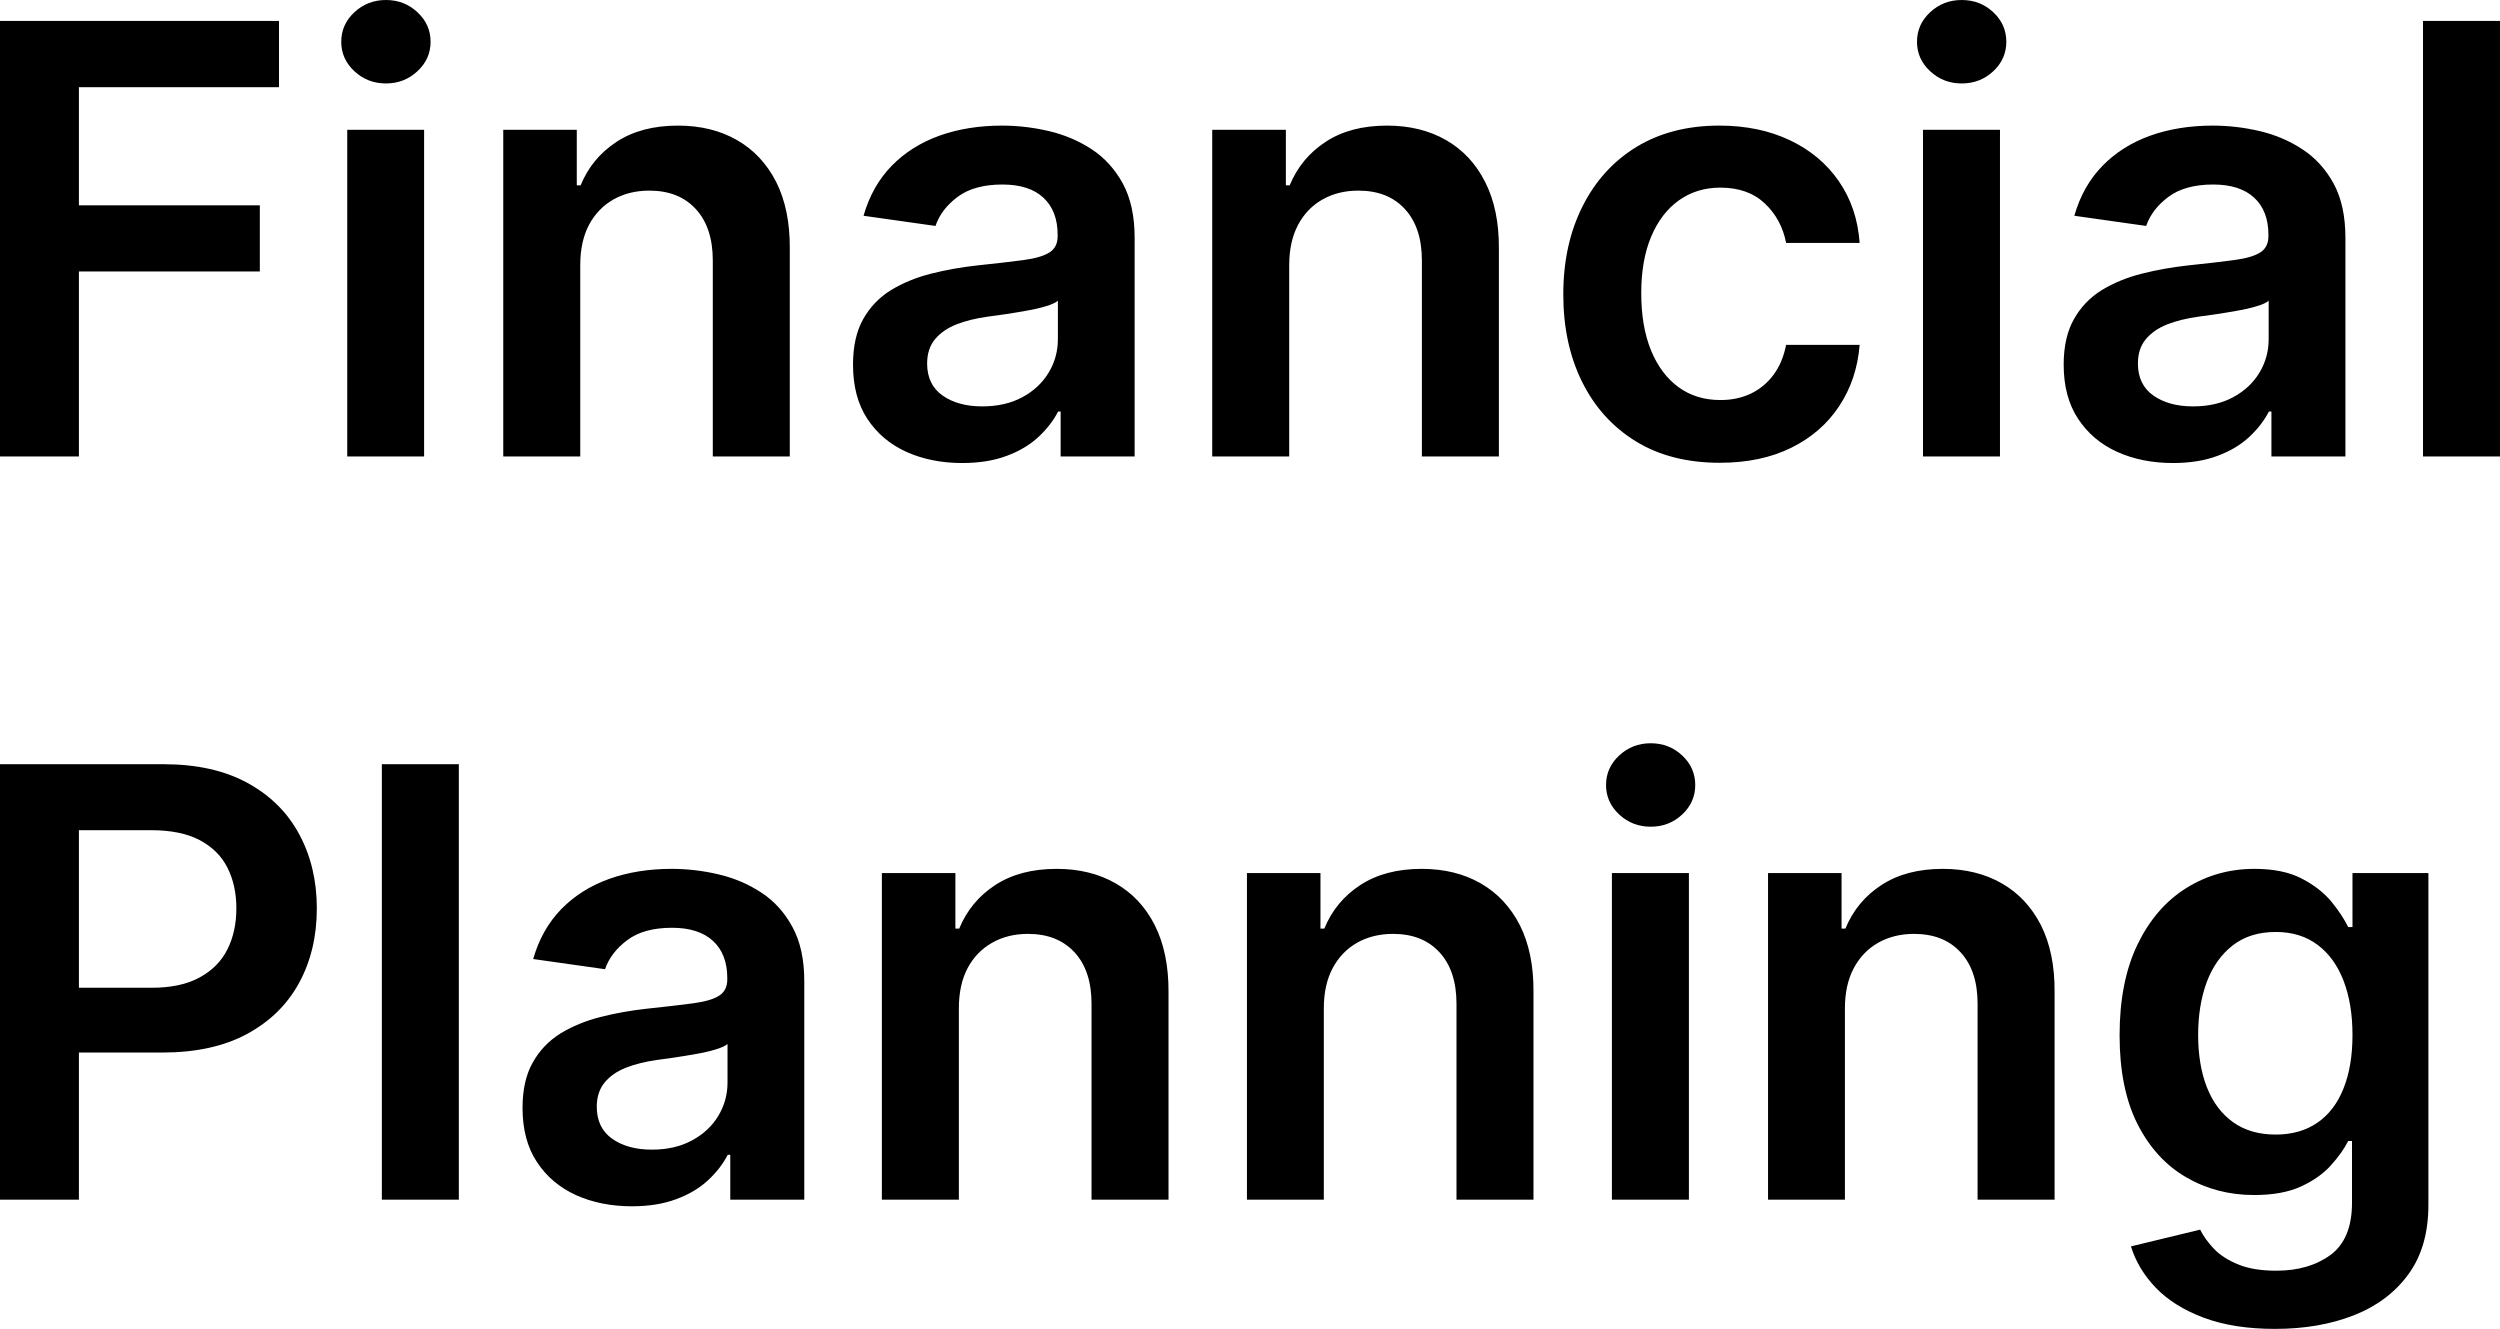 <svg xmlns="http://www.w3.org/2000/svg" viewBox="0 10.32 208.79 110.984" data-asc="0.96875"><g fill="#000000"><g fill="#000000" transform="translate(0, 0)"><path d="M0 48.44L0 12.07L23.30 12.07L23.30 17.60L6.59 17.60L6.59 27.47L21.70 27.47L21.70 32.99L6.59 32.99L6.59 48.44L0 48.44ZM29.00 48.44L29.00 21.16L35.42 21.16L35.42 48.44L29.00 48.44M32.23 17.29Q30.70 17.29 29.60 16.27Q28.50 15.25 28.50 13.81Q28.50 12.36 29.60 11.34Q30.70 10.32 32.23 10.32Q33.77 10.32 34.86 11.34Q35.96 12.36 35.96 13.81Q35.96 15.25 34.86 16.27Q33.77 17.29 32.23 17.29ZM48.46 32.46L48.46 48.44L42.03 48.44L42.03 21.16L48.17 21.16L48.17 25.80L48.49 25.80Q49.43 23.51 51.50 22.16Q53.57 20.81 56.62 20.81Q59.45 20.81 61.55 22.02Q63.65 23.22 64.82 25.51Q65.98 27.81 65.96 31.07L65.96 48.44L59.53 48.44L59.53 32.07Q59.53 29.33 58.12 27.79Q56.71 26.24 54.23 26.24Q52.54 26.24 51.23 26.98Q49.93 27.72 49.19 29.10Q48.46 30.49 48.46 32.46ZM80.36 48.99Q77.77 48.99 75.70 48.06Q73.63 47.12 72.43 45.29Q71.24 43.47 71.24 40.78Q71.24 38.48 72.09 36.97Q72.94 35.46 74.41 34.55Q75.89 33.65 77.74 33.18Q79.60 32.71 81.59 32.49Q83.98 32.24 85.48 32.04Q86.97 31.84 87.65 31.40Q88.33 30.97 88.33 30.04L88.33 29.94Q88.33 27.93 87.14 26.83Q85.96 25.73 83.72 25.73Q81.36 25.73 79.98 26.76Q78.60 27.79 78.13 29.19L72.12 28.34Q72.83 25.85 74.47 24.17Q76.10 22.50 78.46 21.65Q80.82 20.81 83.68 20.81Q85.65 20.81 87.61 21.27Q89.56 21.73 91.18 22.79Q92.79 23.85 93.78 25.66Q94.76 27.47 94.76 30.18L94.76 48.44L88.58 48.44L88.58 44.69L88.37 44.69Q87.78 45.83 86.73 46.81Q85.67 47.80 84.08 48.39Q82.49 48.99 80.36 48.99M82.03 44.26Q83.97 44.26 85.39 43.49Q86.81 42.72 87.58 41.44Q88.35 40.16 88.35 38.65L88.35 35.44Q88.05 35.69 87.33 35.90Q86.61 36.12 85.72 36.27Q84.84 36.43 83.97 36.56Q83.10 36.68 82.46 36.77Q81.02 36.97 79.88 37.41Q78.75 37.86 78.09 38.65Q77.43 39.44 77.43 40.68Q77.43 42.45 78.73 43.36Q80.02 44.26 82.03 44.26ZM107.67 32.46L107.67 48.44L101.24 48.44L101.24 21.16L107.39 21.16L107.39 25.80L107.71 25.80Q108.65 23.51 110.72 22.16Q112.78 20.81 115.84 20.81Q118.66 20.81 120.77 22.02Q122.87 23.22 124.03 25.51Q125.20 27.81 125.18 31.07L125.18 48.44L118.75 48.44L118.75 32.07Q118.75 29.33 117.34 27.79Q115.93 26.24 113.44 26.24Q111.75 26.24 110.45 26.98Q109.14 27.72 108.41 29.10Q107.67 30.49 107.67 32.46ZM143.63 48.97Q139.54 48.97 136.62 47.18Q133.70 45.38 132.13 42.21Q130.56 39.04 130.56 34.91Q130.56 30.75 132.16 27.57Q133.75 24.38 136.67 22.59Q139.60 20.81 143.59 20.81Q146.91 20.81 149.48 22.03Q152.04 23.24 153.57 25.45Q155.10 27.66 155.31 30.61L149.17 30.61Q148.79 28.64 147.40 27.32Q146.00 25.99 143.68 25.99Q141.71 25.99 140.22 27.05Q138.73 28.11 137.90 30.08Q137.07 32.05 137.07 34.80Q137.07 37.59 137.89 39.59Q138.71 41.58 140.19 42.66Q141.67 43.73 143.68 43.73Q145.10 43.73 146.23 43.19Q147.35 42.65 148.12 41.62Q148.88 40.59 149.17 39.12L155.31 39.12Q155.08 42.01 153.60 44.24Q152.13 46.47 149.59 47.72Q147.05 48.97 143.63 48.97ZM160.60 48.44L160.60 21.16L167.03 21.16L167.03 48.44L160.60 48.44M163.83 17.29Q162.30 17.29 161.20 16.27Q160.10 15.25 160.10 13.81Q160.10 12.36 161.20 11.34Q162.30 10.32 163.83 10.32Q165.38 10.32 166.47 11.34Q167.56 12.36 167.56 13.81Q167.56 15.25 166.47 16.27Q165.38 17.29 163.83 17.29ZM181.48 48.99Q178.89 48.99 176.82 48.06Q174.75 47.12 173.55 45.29Q172.35 43.47 172.35 40.78Q172.35 38.48 173.21 36.97Q174.06 35.46 175.53 34.55Q177.01 33.65 178.86 33.18Q180.72 32.71 182.71 32.49Q185.10 32.24 186.59 32.04Q188.09 31.84 188.77 31.40Q189.45 30.97 189.45 30.04L189.45 29.94Q189.45 27.93 188.26 26.83Q187.07 25.73 184.84 25.73Q182.48 25.73 181.10 26.76Q179.72 27.79 179.24 29.19L173.24 28.34Q173.95 25.85 175.59 24.17Q177.22 22.50 179.58 21.65Q181.94 20.81 184.80 20.81Q186.77 20.81 188.73 21.27Q190.68 21.73 192.29 22.79Q193.91 23.85 194.90 25.66Q195.88 27.47 195.88 30.18L195.88 48.44L189.70 48.44L189.70 44.69L189.49 44.69Q188.90 45.83 187.85 46.81Q186.79 47.80 185.20 48.39Q183.61 48.99 181.48 48.99M183.15 44.26Q185.09 44.26 186.51 43.49Q187.93 42.72 188.70 41.44Q189.47 40.16 189.47 38.65L189.47 35.44Q189.17 35.69 188.45 35.90Q187.73 36.12 186.84 36.27Q185.96 36.43 185.09 36.56Q184.22 36.68 183.58 36.77Q182.14 36.97 181.00 37.41Q179.87 37.86 179.21 38.65Q178.55 39.44 178.55 40.68Q178.55 42.45 179.85 43.36Q181.14 44.26 183.15 44.26ZM208.79 12.07L208.79 48.44L202.36 48.44L202.36 12.07L208.79 12.07Z"/></g><g fill="#000000" transform="translate(0, 62.074)"><path d="M0 48.44L0 12.07L13.64 12.07Q17.83 12.07 20.68 13.64Q23.53 15.20 24.99 17.92Q26.46 20.65 26.46 24.11Q26.46 27.61 24.98 30.33Q23.51 33.04 20.63 34.60Q17.76 36.15 13.55 36.15L4.51 36.15L4.51 30.74L12.66 30.74Q15.11 30.74 16.67 29.88Q18.24 29.03 18.99 27.54Q19.74 26.05 19.74 24.11Q19.74 22.18 18.99 20.70Q18.24 19.23 16.66 18.40Q15.09 17.58 12.62 17.58L6.59 17.58L6.59 48.44L0 48.44ZM38.32 12.07L38.32 48.44L31.89 48.44L31.89 12.07L38.32 12.07ZM52.77 48.99Q50.18 48.99 48.11 48.06Q46.04 47.12 44.84 45.29Q43.64 43.47 43.64 40.78Q43.64 38.48 44.50 36.97Q45.35 35.46 46.82 34.55Q48.30 33.65 50.15 33.18Q52.01 32.71 54.00 32.49Q56.39 32.24 57.88 32.04Q59.38 31.84 60.06 31.40Q60.74 30.97 60.74 30.04L60.74 29.94Q60.74 27.93 59.55 26.83Q58.36 25.73 56.13 25.73Q53.76 25.73 52.39 26.76Q51.01 27.79 50.53 29.19L44.53 28.34Q45.24 25.85 46.88 24.17Q48.51 22.50 50.87 21.65Q53.23 20.81 56.09 20.81Q58.06 20.81 60.01 21.27Q61.97 21.73 63.58 22.79Q65.20 23.85 66.18 25.66Q67.17 27.47 67.17 30.18L67.17 48.44L60.99 48.44L60.99 44.69L60.78 44.69Q60.19 45.83 59.14 46.81Q58.08 47.80 56.49 48.39Q54.90 48.99 52.77 48.99M54.44 44.26Q56.37 44.26 57.79 43.49Q59.22 42.72 59.99 41.44Q60.76 40.16 60.76 38.65L60.76 35.44Q60.46 35.69 59.74 35.90Q59.02 36.12 58.13 36.27Q57.24 36.43 56.37 36.56Q55.50 36.68 54.87 36.77Q53.43 36.97 52.29 37.41Q51.15 37.86 50.50 38.65Q49.84 39.44 49.84 40.68Q49.84 42.45 51.14 43.36Q52.43 44.26 54.44 44.26ZM80.08 32.46L80.08 48.44L73.65 48.44L73.65 21.16L79.79 21.16L79.79 25.80L80.11 25.80Q81.05 23.51 83.12 22.16Q85.19 20.81 88.25 20.81Q91.07 20.81 93.17 22.02Q95.28 23.22 96.44 25.51Q97.60 27.81 97.59 31.07L97.59 48.44L91.16 48.44L91.16 32.07Q91.16 29.33 89.75 27.79Q88.33 26.24 85.85 26.24Q84.16 26.24 82.86 26.98Q81.55 27.72 80.81 29.10Q80.08 30.49 80.08 32.46ZM110.56 32.46L110.56 48.44L104.14 48.44L104.14 21.16L110.28 21.16L110.28 25.80L110.60 25.80Q111.54 23.51 113.61 22.16Q115.68 20.81 118.73 20.81Q121.56 20.81 123.66 22.02Q125.76 23.22 126.93 25.51Q128.09 27.81 128.07 31.07L128.07 48.44L121.64 48.44L121.64 32.07Q121.64 29.33 120.23 27.79Q118.82 26.24 116.34 26.24Q114.65 26.24 113.34 26.98Q112.04 27.72 111.30 29.10Q110.56 30.49 110.56 32.46ZM134.62 48.44L134.62 21.16L141.05 21.16L141.05 48.44L134.62 48.44M137.86 17.29Q136.33 17.29 135.23 16.27Q134.13 15.25 134.13 13.81Q134.13 12.36 135.23 11.34Q136.33 10.32 137.86 10.32Q139.40 10.32 140.49 11.34Q141.58 12.36 141.58 13.81Q141.58 15.25 140.49 16.27Q139.40 17.29 137.86 17.29ZM154.08 32.46L154.08 48.44L147.66 48.44L147.66 21.16L153.80 21.16L153.80 25.80L154.12 25.80Q155.06 23.51 157.13 22.16Q159.20 20.81 162.25 20.81Q165.07 20.81 167.18 22.02Q169.28 23.22 170.45 25.51Q171.61 27.81 171.59 31.07L171.59 48.44L165.16 48.44L165.16 32.07Q165.16 29.33 163.75 27.79Q162.34 26.24 159.85 26.24Q158.17 26.24 156.86 26.98Q155.56 27.72 154.82 29.10Q154.08 30.49 154.08 32.46ZM190.00 59.23Q186.54 59.23 184.06 58.30Q181.57 57.37 180.06 55.81Q178.55 54.24 177.97 52.34L183.75 50.94Q184.14 51.74 184.89 52.53Q185.64 53.32 186.91 53.84Q188.17 54.37 190.11 54.37Q192.84 54.37 194.64 53.05Q196.43 51.72 196.43 48.70L196.43 43.54L196.11 43.54Q195.61 44.53 194.66 45.58Q193.71 46.63 192.16 47.34Q190.61 48.05 188.26 48.05Q185.12 48.05 182.57 46.56Q180.02 45.08 178.52 42.13Q177.02 39.17 177.02 34.71Q177.02 30.22 178.52 27.12Q180.02 24.02 182.58 22.42Q185.14 20.81 188.28 20.81Q190.68 20.81 192.23 21.62Q193.79 22.43 194.71 23.55Q195.63 24.68 196.11 25.67L196.47 25.67L196.47 21.16L202.81 21.16L202.81 48.88Q202.81 52.38 201.14 54.67Q199.47 56.96 196.57 58.10Q193.68 59.23 190.00 59.23M190.06 43.00Q192.10 43.00 193.54 42.01Q194.98 41.02 195.72 39.15Q196.47 37.29 196.47 34.68Q196.47 32.10 195.73 30.17Q194.99 28.23 193.56 27.16Q192.13 26.08 190.06 26.08Q187.91 26.08 186.47 27.20Q185.03 28.32 184.30 30.26Q183.58 32.21 183.58 34.68Q183.58 37.18 184.31 39.05Q185.05 40.93 186.50 41.97Q187.94 43.00 190.06 43.00Z"/></g></g></svg>
